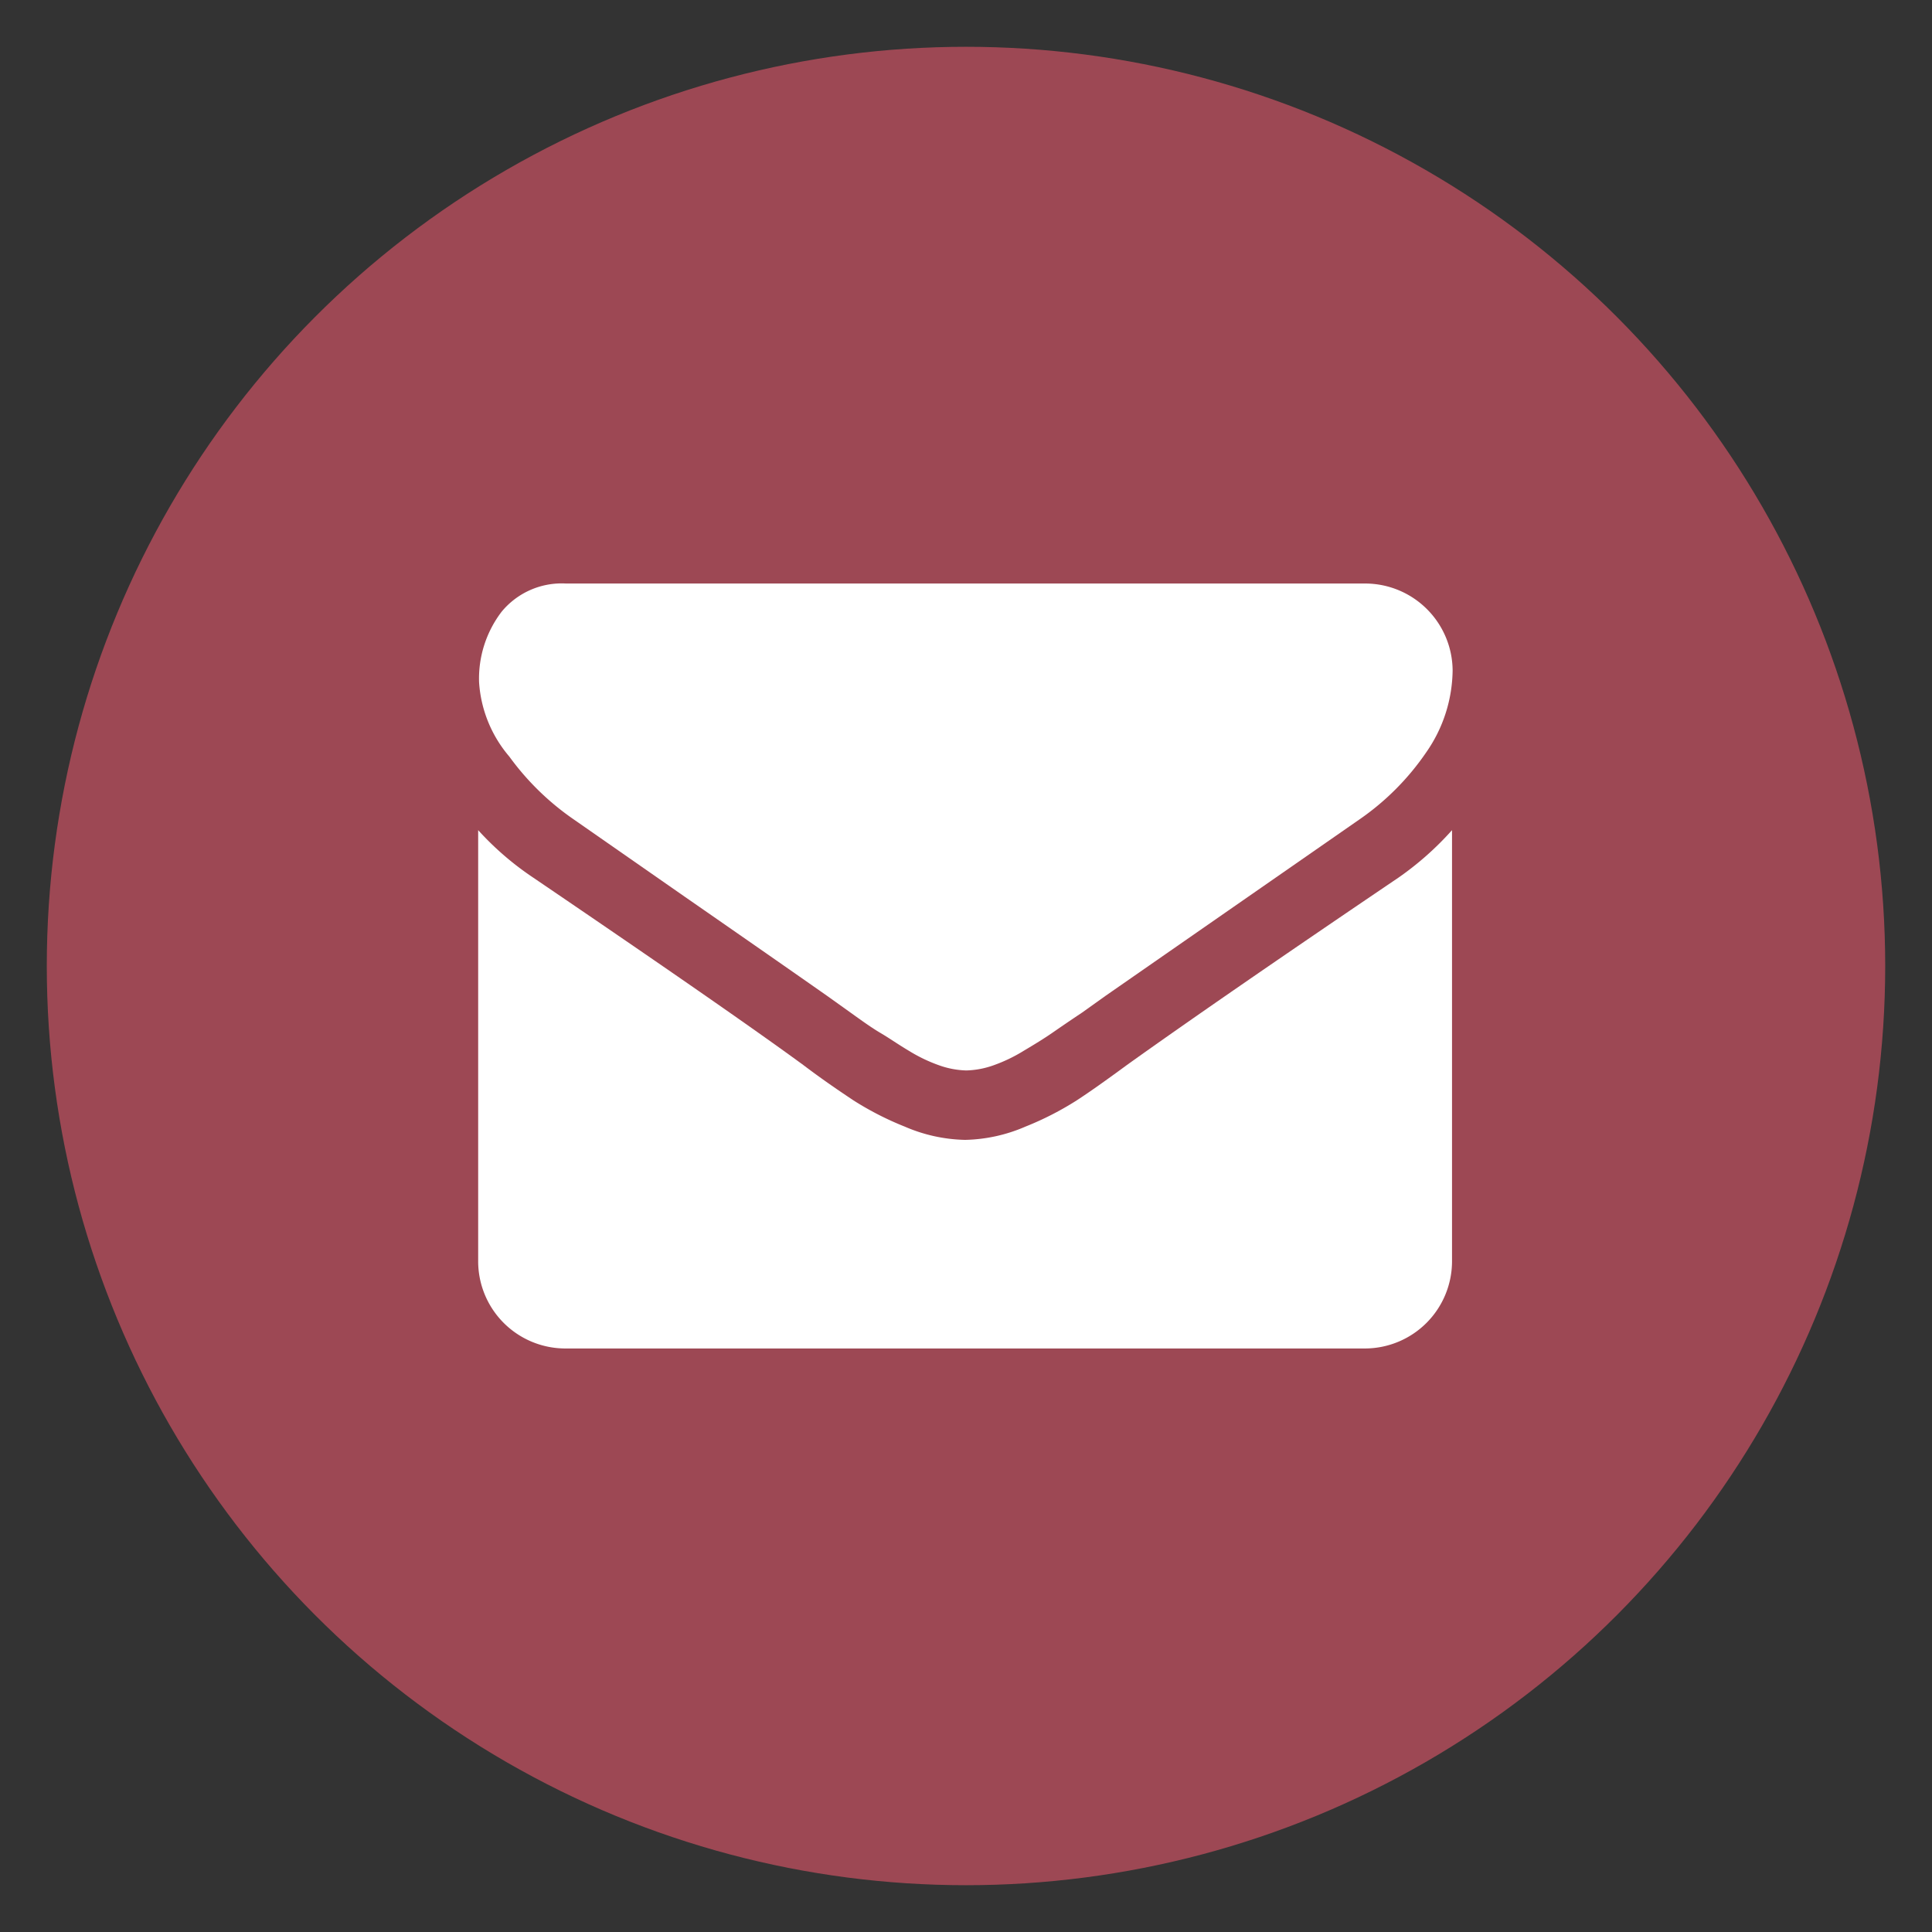 <svg id="Capa_1" data-name="Capa 1" xmlns="http://www.w3.org/2000/svg" viewBox="0 0 64 64"><rect x="0" y="0" width="64" height="64" fill="#333333" stroke="none"/><defs><style>.cls-1{fill:#9d4854;}.cls-2{fill:#fff;}</style></defs><circle class="cls-1" cx="32" cy="32" r="30.45"/><path class="cls-2" d="M19,27.14l3.69,2.57q3.07,2.13,4.71,3.28l.77.55c.39.28.71.51,1,.68s.57.37.94.59a5.2,5.2,0,0,0,1,.48,2.89,2.89,0,0,0,.9.17h0a2.89,2.89,0,0,0,.9-.17,5.2,5.2,0,0,0,1-.48c.37-.22.68-.41.94-.59s.58-.4,1-.68l.77-.55,8.42-5.85a8.56,8.56,0,0,0,2.2-2.21,4.83,4.83,0,0,0,.88-2.72,2.9,2.9,0,0,0-2.88-2.88H18.75a2.58,2.58,0,0,0-2.13.93,3.65,3.65,0,0,0-.75,2.34,4.2,4.2,0,0,0,1,2.46A8.81,8.81,0,0,0,19,27.14Z"/><path class="cls-2" d="M46.33,29.07q-5.91,4-9,6.21c-.68.5-1.23.89-1.66,1.17a10.17,10.17,0,0,1-1.7.87,5.28,5.28,0,0,1-2,.44h0a5.28,5.28,0,0,1-2-.44,10.17,10.17,0,0,1-1.7-.87c-.42-.28-1-.67-1.66-1.17q-2.43-1.78-8.95-6.21a9.84,9.84,0,0,1-1.82-1.57V41.79a2.89,2.89,0,0,0,2.88,2.88h26.5a2.89,2.89,0,0,0,2.88-2.88V27.5A10.14,10.14,0,0,1,46.33,29.07Z"/></svg>